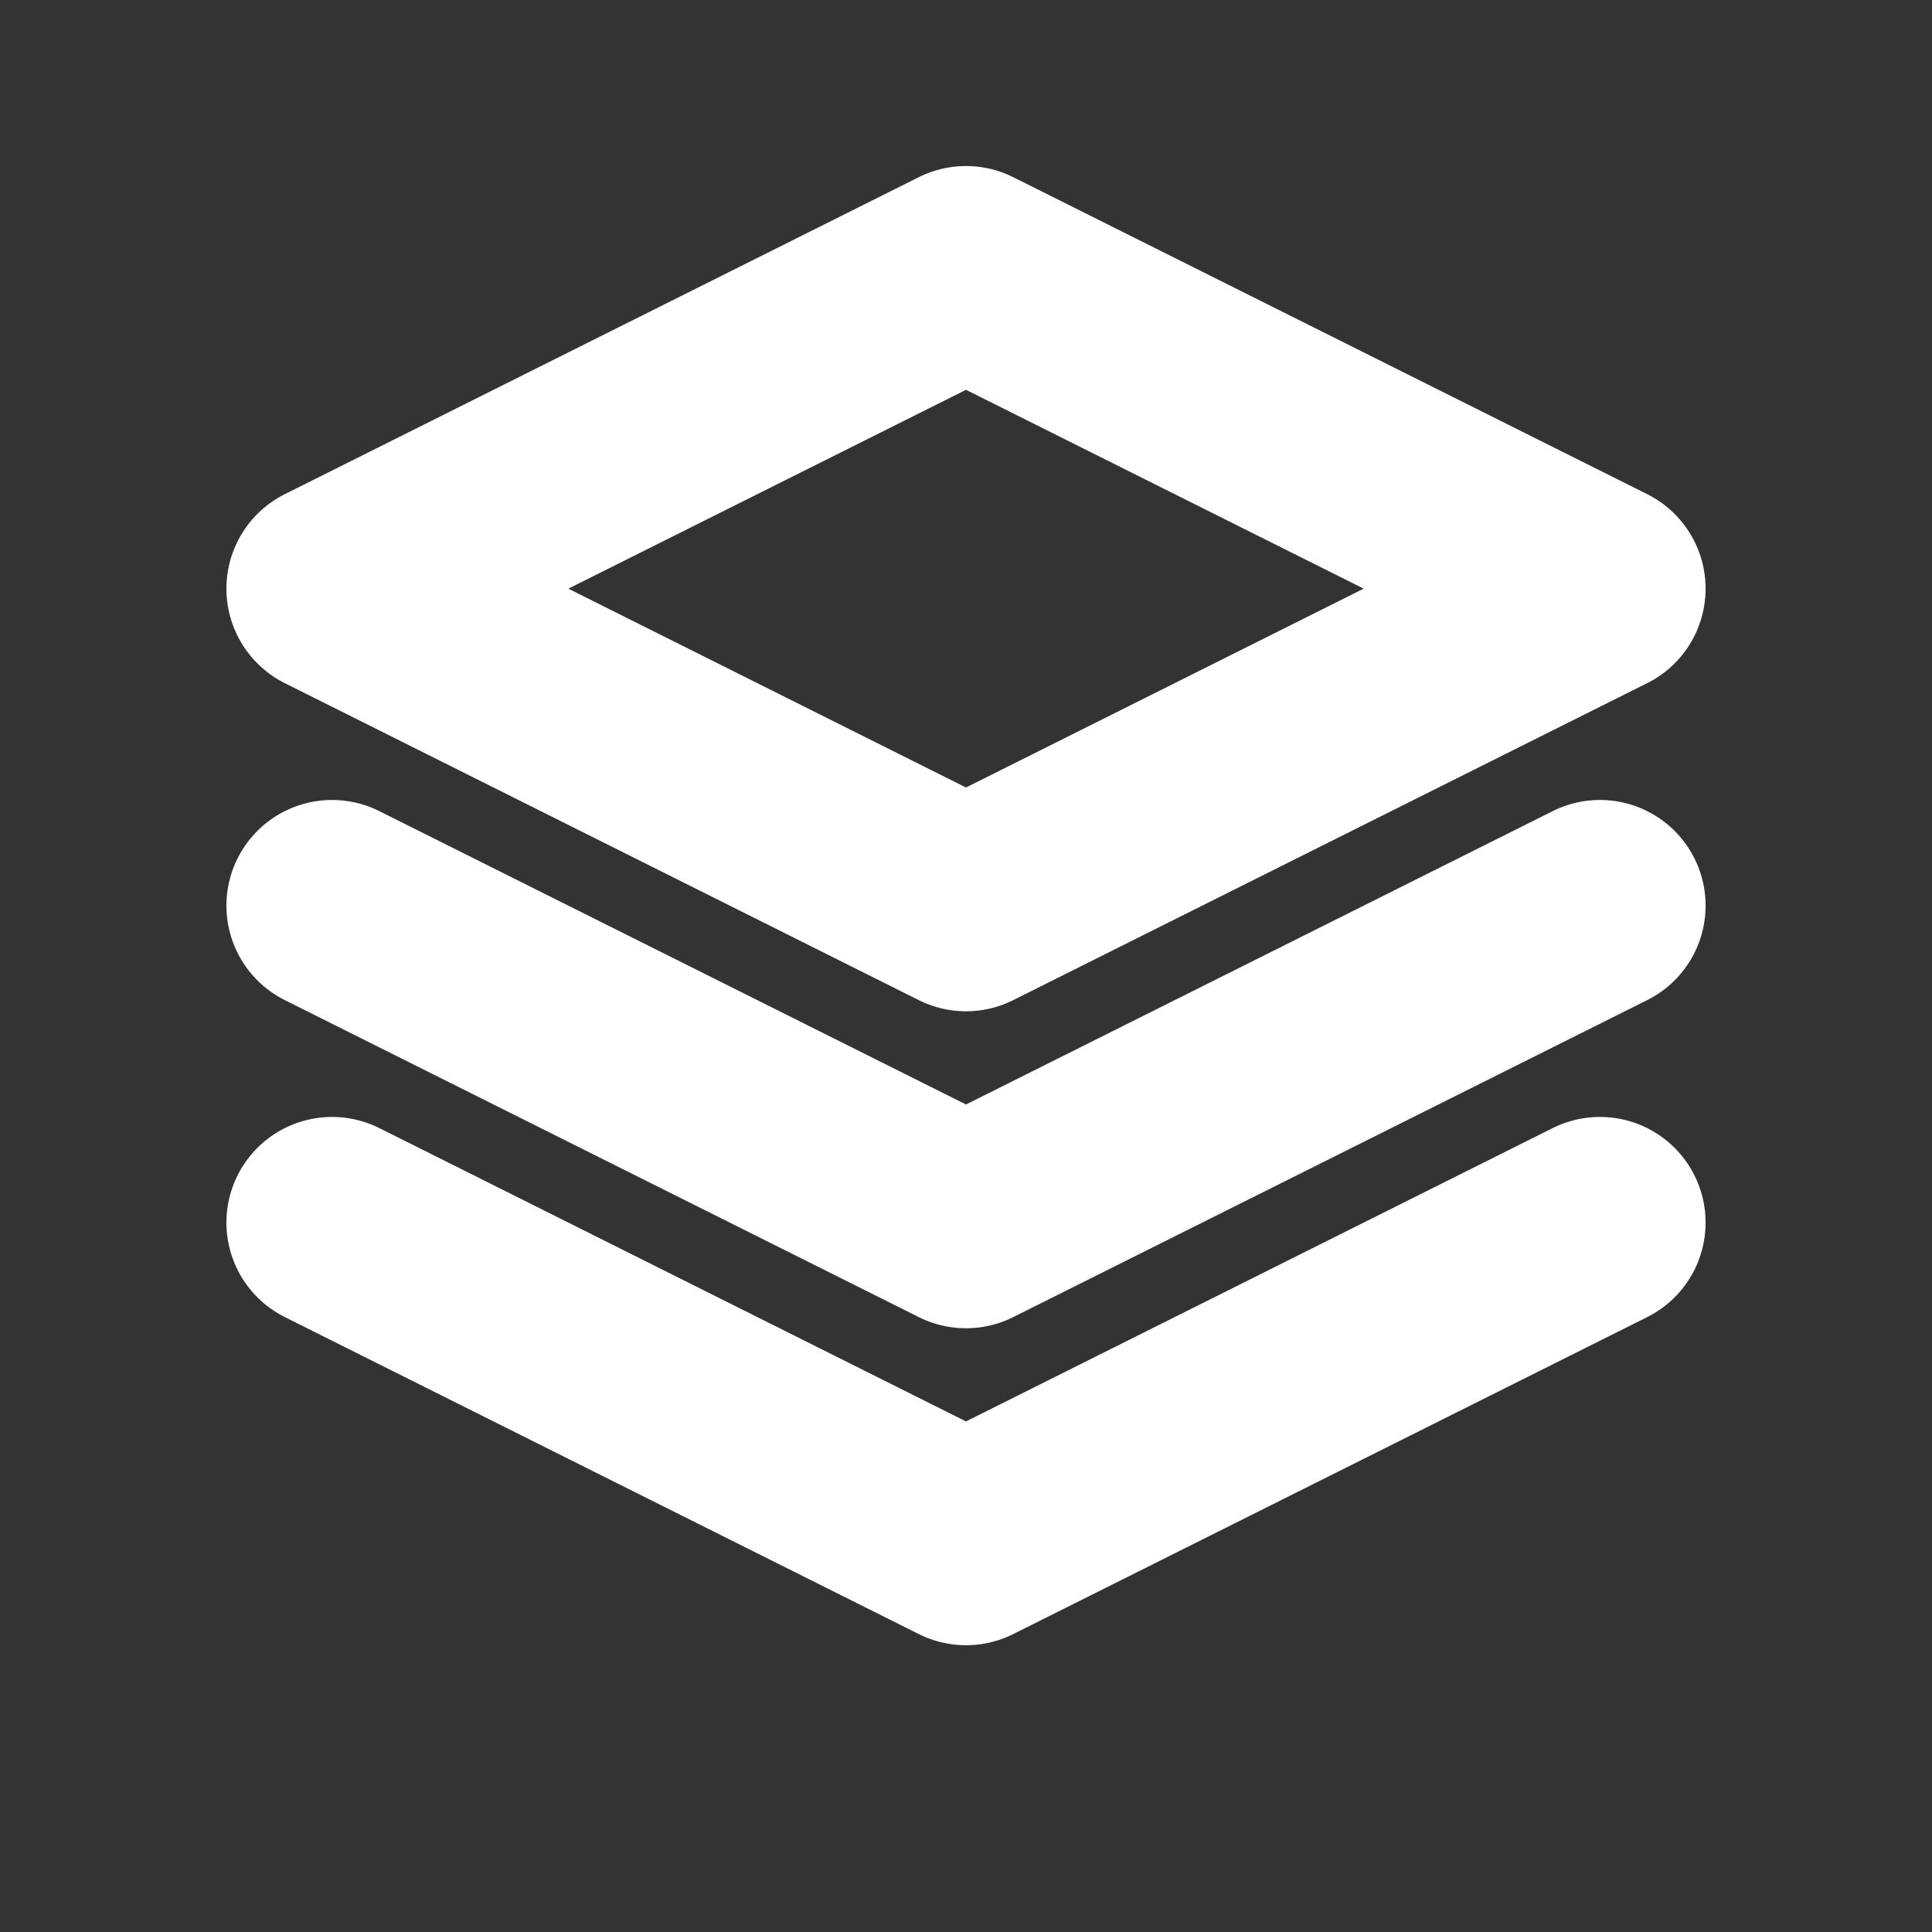 <svg width="32" height="32" viewBox="0 0 32 32" xmlns="http://www.w3.org/2000/svg">
  <rect x="0" y="0" width="32" height="32" fill="#333333" stroke="none"/>
  <g transform="translate(2, 1) scale(1.75)">
    <path d="M8 2L2 5l6 3 6-3-6-3z" stroke="#ffffff" stroke-width="2" fill="none" stroke-linecap="round" stroke-linejoin="round"/>
    <path d="M2 11l6 3 6-3" stroke="#ffffff" stroke-width="2" fill="none" stroke-linecap="round" stroke-linejoin="round"/>
    <path d="M2 8l6 3 6-3" stroke="#ffffff" stroke-width="2" fill="none" stroke-linecap="round" stroke-linejoin="round"/>
  </g>
</svg>
